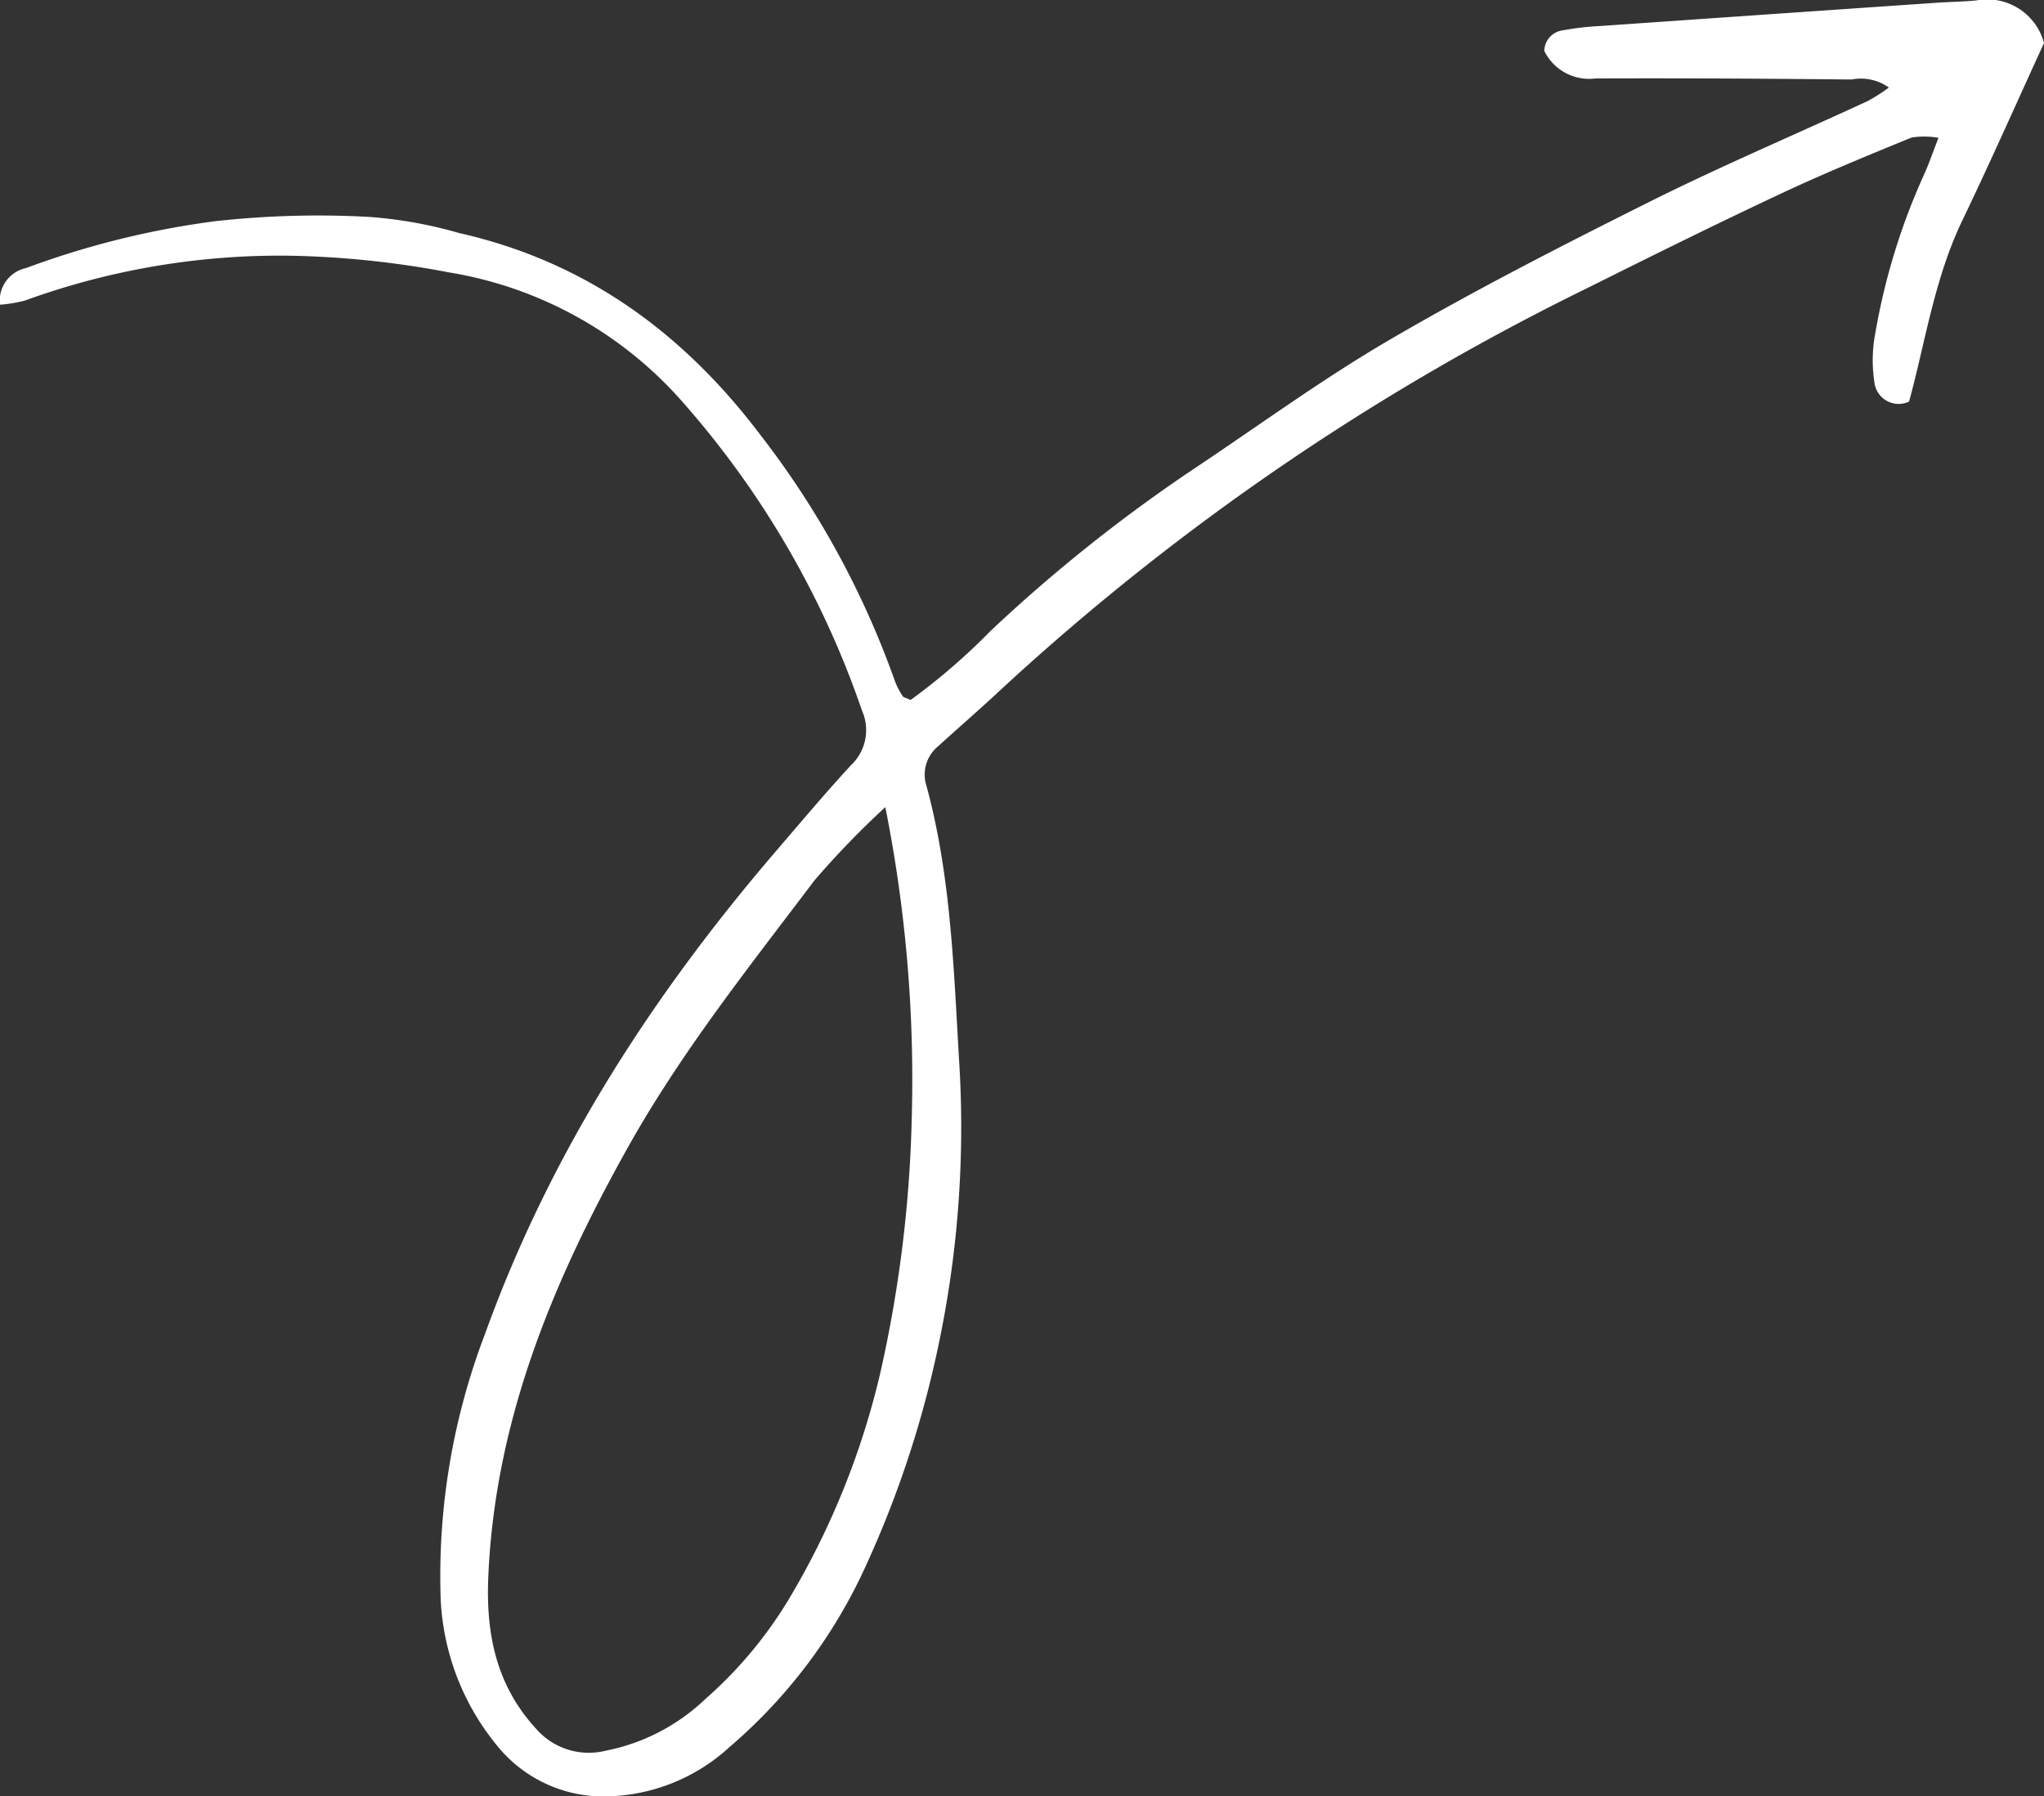 <svg id="Group_623" data-name="Group 623" xmlns="http://www.w3.org/2000/svg" xmlns:xlink="http://www.w3.org/1999/xlink" width="121.672" height="106.948" viewBox="0 0 121.672 106.948">
  <rect x="0" y="0" width="121.672" height="106.948" fill="#333333" stroke="none"/>
  <defs>
    <clipPath id="clip-path">
      <rect id="Rectangle_15779" data-name="Rectangle 15779" width="121.672" height="106.948" fill="none"/>
    </clipPath>
  </defs>
  <g id="Group_622" data-name="Group 622" clip-path="url(#clip-path)">
    <path id="Path_585" data-name="Path 585" d="M0,18.14a1.981,1.981,0,0,1,1.558-2.183,51.255,51.255,0,0,1,11.306-2.794,55.6,55.6,0,0,1,9.065-.252,26.01,26.01,0,0,1,5.407.965c7.528,1.7,13.317,5.93,17.906,11.989a52.675,52.675,0,0,1,8.045,14.729,4.529,4.529,0,0,0,.449.855c.043.071.175.088.47.223a37.6,37.6,0,0,0,4.765-4.116,93.83,93.83,0,0,1,11.9-9.512c3.96-2.632,7.806-5.46,11.906-7.849,5.041-2.937,10.248-5.6,15.47-8.209C102.507,9.861,106.891,8,111.212,6a11.754,11.754,0,0,0,1.227-.787,2.87,2.87,0,0,0-2.219-.48c-5.083-.05-10.167-.085-15.249-.062a2.973,2.973,0,0,1-3.045-1.639,1.262,1.262,0,0,1,1.111-1.227,16.9,16.9,0,0,1,2.252-.258q10.035-.7,20.072-1.389C116.117.11,116.876.1,117.63.027a3.5,3.5,0,0,1,4.043,2.533c-1.615,3.521-3.186,7.075-4.868,10.577-1.654,3.444-2.195,7.217-3.164,10.77a1.451,1.451,0,0,1-2.067-1.173,8.552,8.552,0,0,1,.053-2.88,38.837,38.837,0,0,1,2.958-9.579c.258-.586.466-1.193.805-2.069a4.77,4.77,0,0,0-1.6-.018c-2.6,1.064-5.2,2.131-7.748,3.325-3.818,1.793-7.6,3.662-11.374,5.549A146.014,146.014,0,0,0,59.706,40.939c-1.263,1.184-2.573,2.317-3.854,3.482a2.182,2.182,0,0,0-.709,2.344c1.494,5.475,1.631,11.119,1.97,16.724a62.845,62.845,0,0,1-1.287,16.777,61.664,61.664,0,0,1-4.271,12.923A31.091,31.091,0,0,1,43.438,104a11.124,11.124,0,0,1-7.393,2.95,8.133,8.133,0,0,1-6.514-3.095,14.794,14.794,0,0,1-3.314-9.2,40.363,40.363,0,0,1,2.649-15.223c3.867-10.736,9.93-20.136,17.314-28.746,1.479-1.724,2.94-3.465,4.48-5.133a2.867,2.867,0,0,0,.649-3.253A54.354,54.354,0,0,0,40.617,23.915a23.551,23.551,0,0,0-13.9-7.7,55.592,55.592,0,0,0-9.341-.989A44.433,44.433,0,0,0,1.479,17.895,8.286,8.286,0,0,1,0,18.14M52.7,48.052a52.58,52.58,0,0,0-4.217,4.362c-3.9,5.165-7.942,10.234-11.12,15.919-4.475,8-7.926,16.306-8.3,25.637-.134,3.366.5,6.409,2.868,8.973a4.157,4.157,0,0,0,4.108,1.29A11.949,11.949,0,0,0,42,101.14a25.151,25.151,0,0,0,4.966-5.948A47.131,47.131,0,0,0,52.4,81.739a76.39,76.39,0,0,0,1.87-15.066A82.688,82.688,0,0,0,52.7,48.052" transform="translate(0 0)" fill="#fff"/>
  </g>
</svg>
